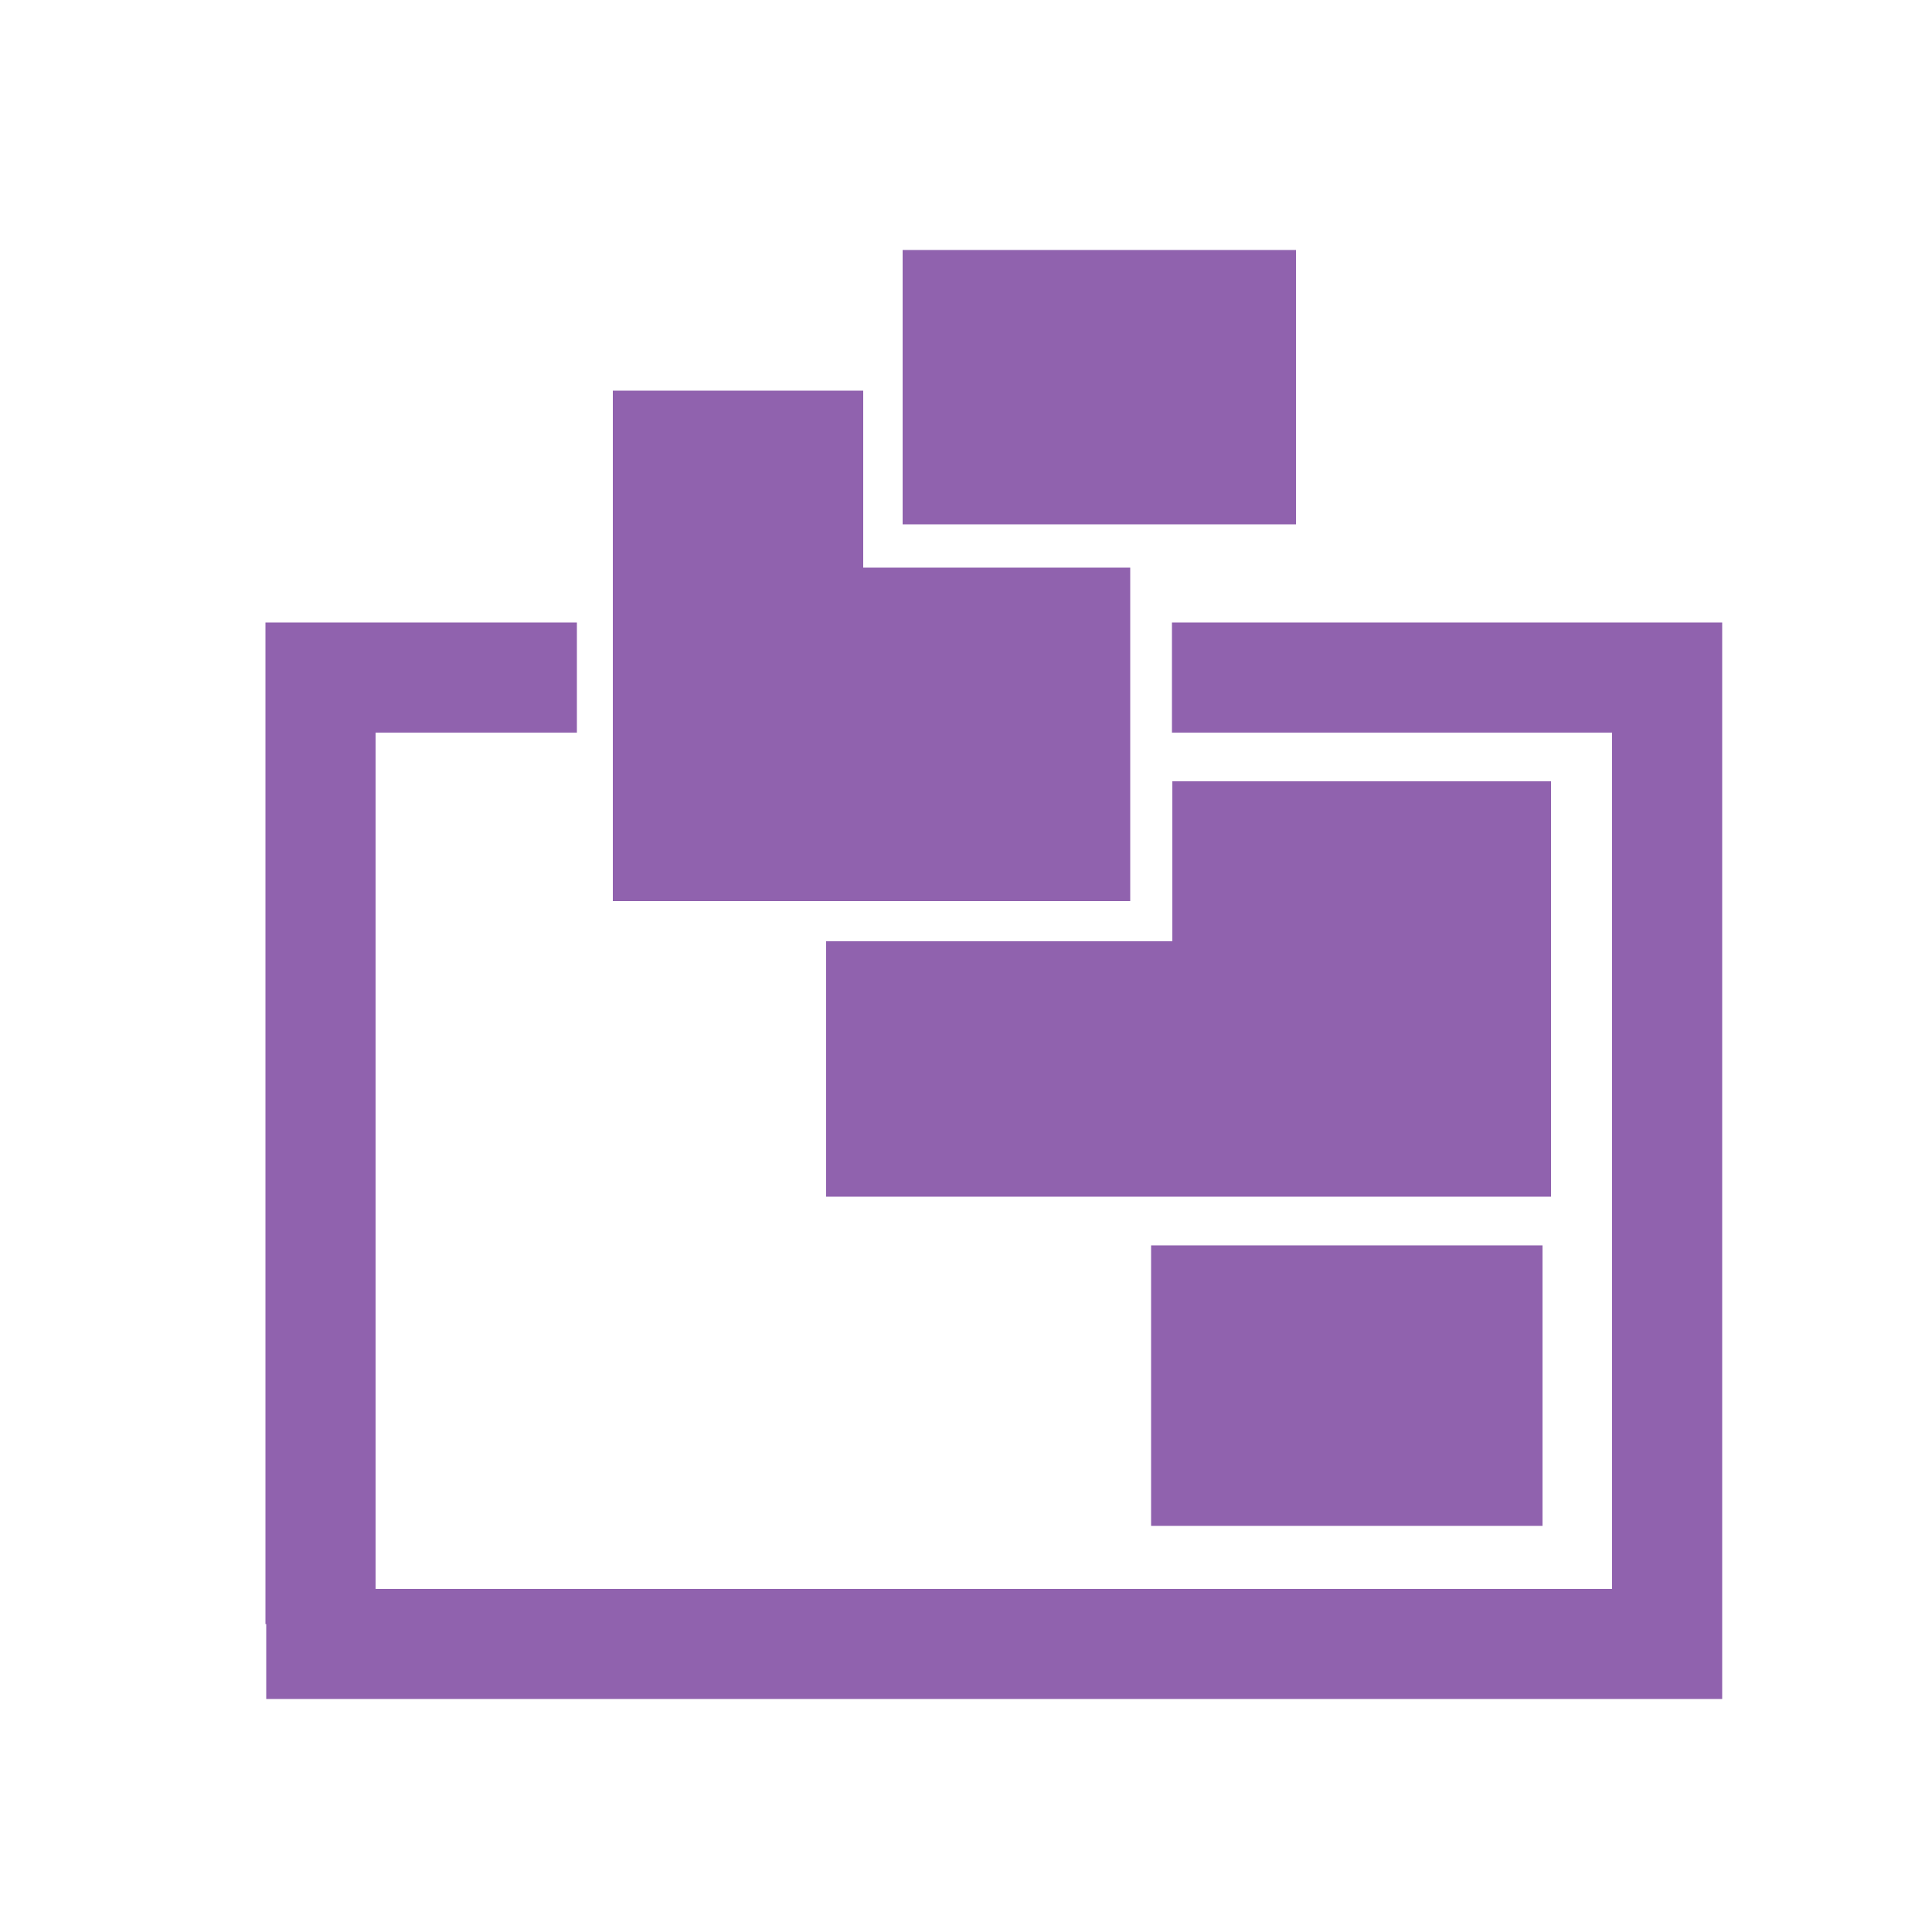 <?xml version="1.0" encoding="utf-8"?>
<!-- Generator: Adobe Illustrator 17.1.0, SVG Export Plug-In . SVG Version: 6.00 Build 0)  -->
<!DOCTYPE svg PUBLIC "-//W3C//DTD SVG 1.1//EN" "http://www.w3.org/Graphics/SVG/1.1/DTD/svg11.dtd">
<svg version="1.1" id="Camada_1" xmlns="http://www.w3.org/2000/svg" xmlns:xlink="http://www.w3.org/1999/xlink" x="0px" y="0px"
	 viewBox="0 0 500 500" enable-background="new 0 0 500 500" xml:space="preserve">
<g>
	<polygon fill="#9062AE" points="303.4,202.2 303.4,243.6 213.8,243.6 213.8,309.7 401.4,309.7 401.4,202.2 	"/>
	<rect x="297.9" y="322.3" fill="#9062AE" width="101.3" height="72.6"/>
	<polygon fill="#9062AE" points="223.4,146.9 223.4,101.1 158.6,101.1 158.6,146.9 158.6,187.4 158.6,233.2 292.5,233.2 
		292.5,146.9 	"/>
	<rect x="233.6" y="64.7" fill="#9062AE" width="101.8" height="71"/>
	<polygon fill="#9062AE" points="445.7,189.6 445.7,161.1 303.3,161.1 303.3,189.6 417.2,189.6 417.2,411.2 97.2,411.2 97.2,189.6 
		149.3,189.6 149.3,161.1 68.7,161.1 68.7,168.7 68.7,189.6 68.7,420.3 68.9,420.3 68.9,439.7 445.7,439.7 445.7,411.2 445.7,411.2 
		445.7,189.6 	"/>
</g>
</svg>
